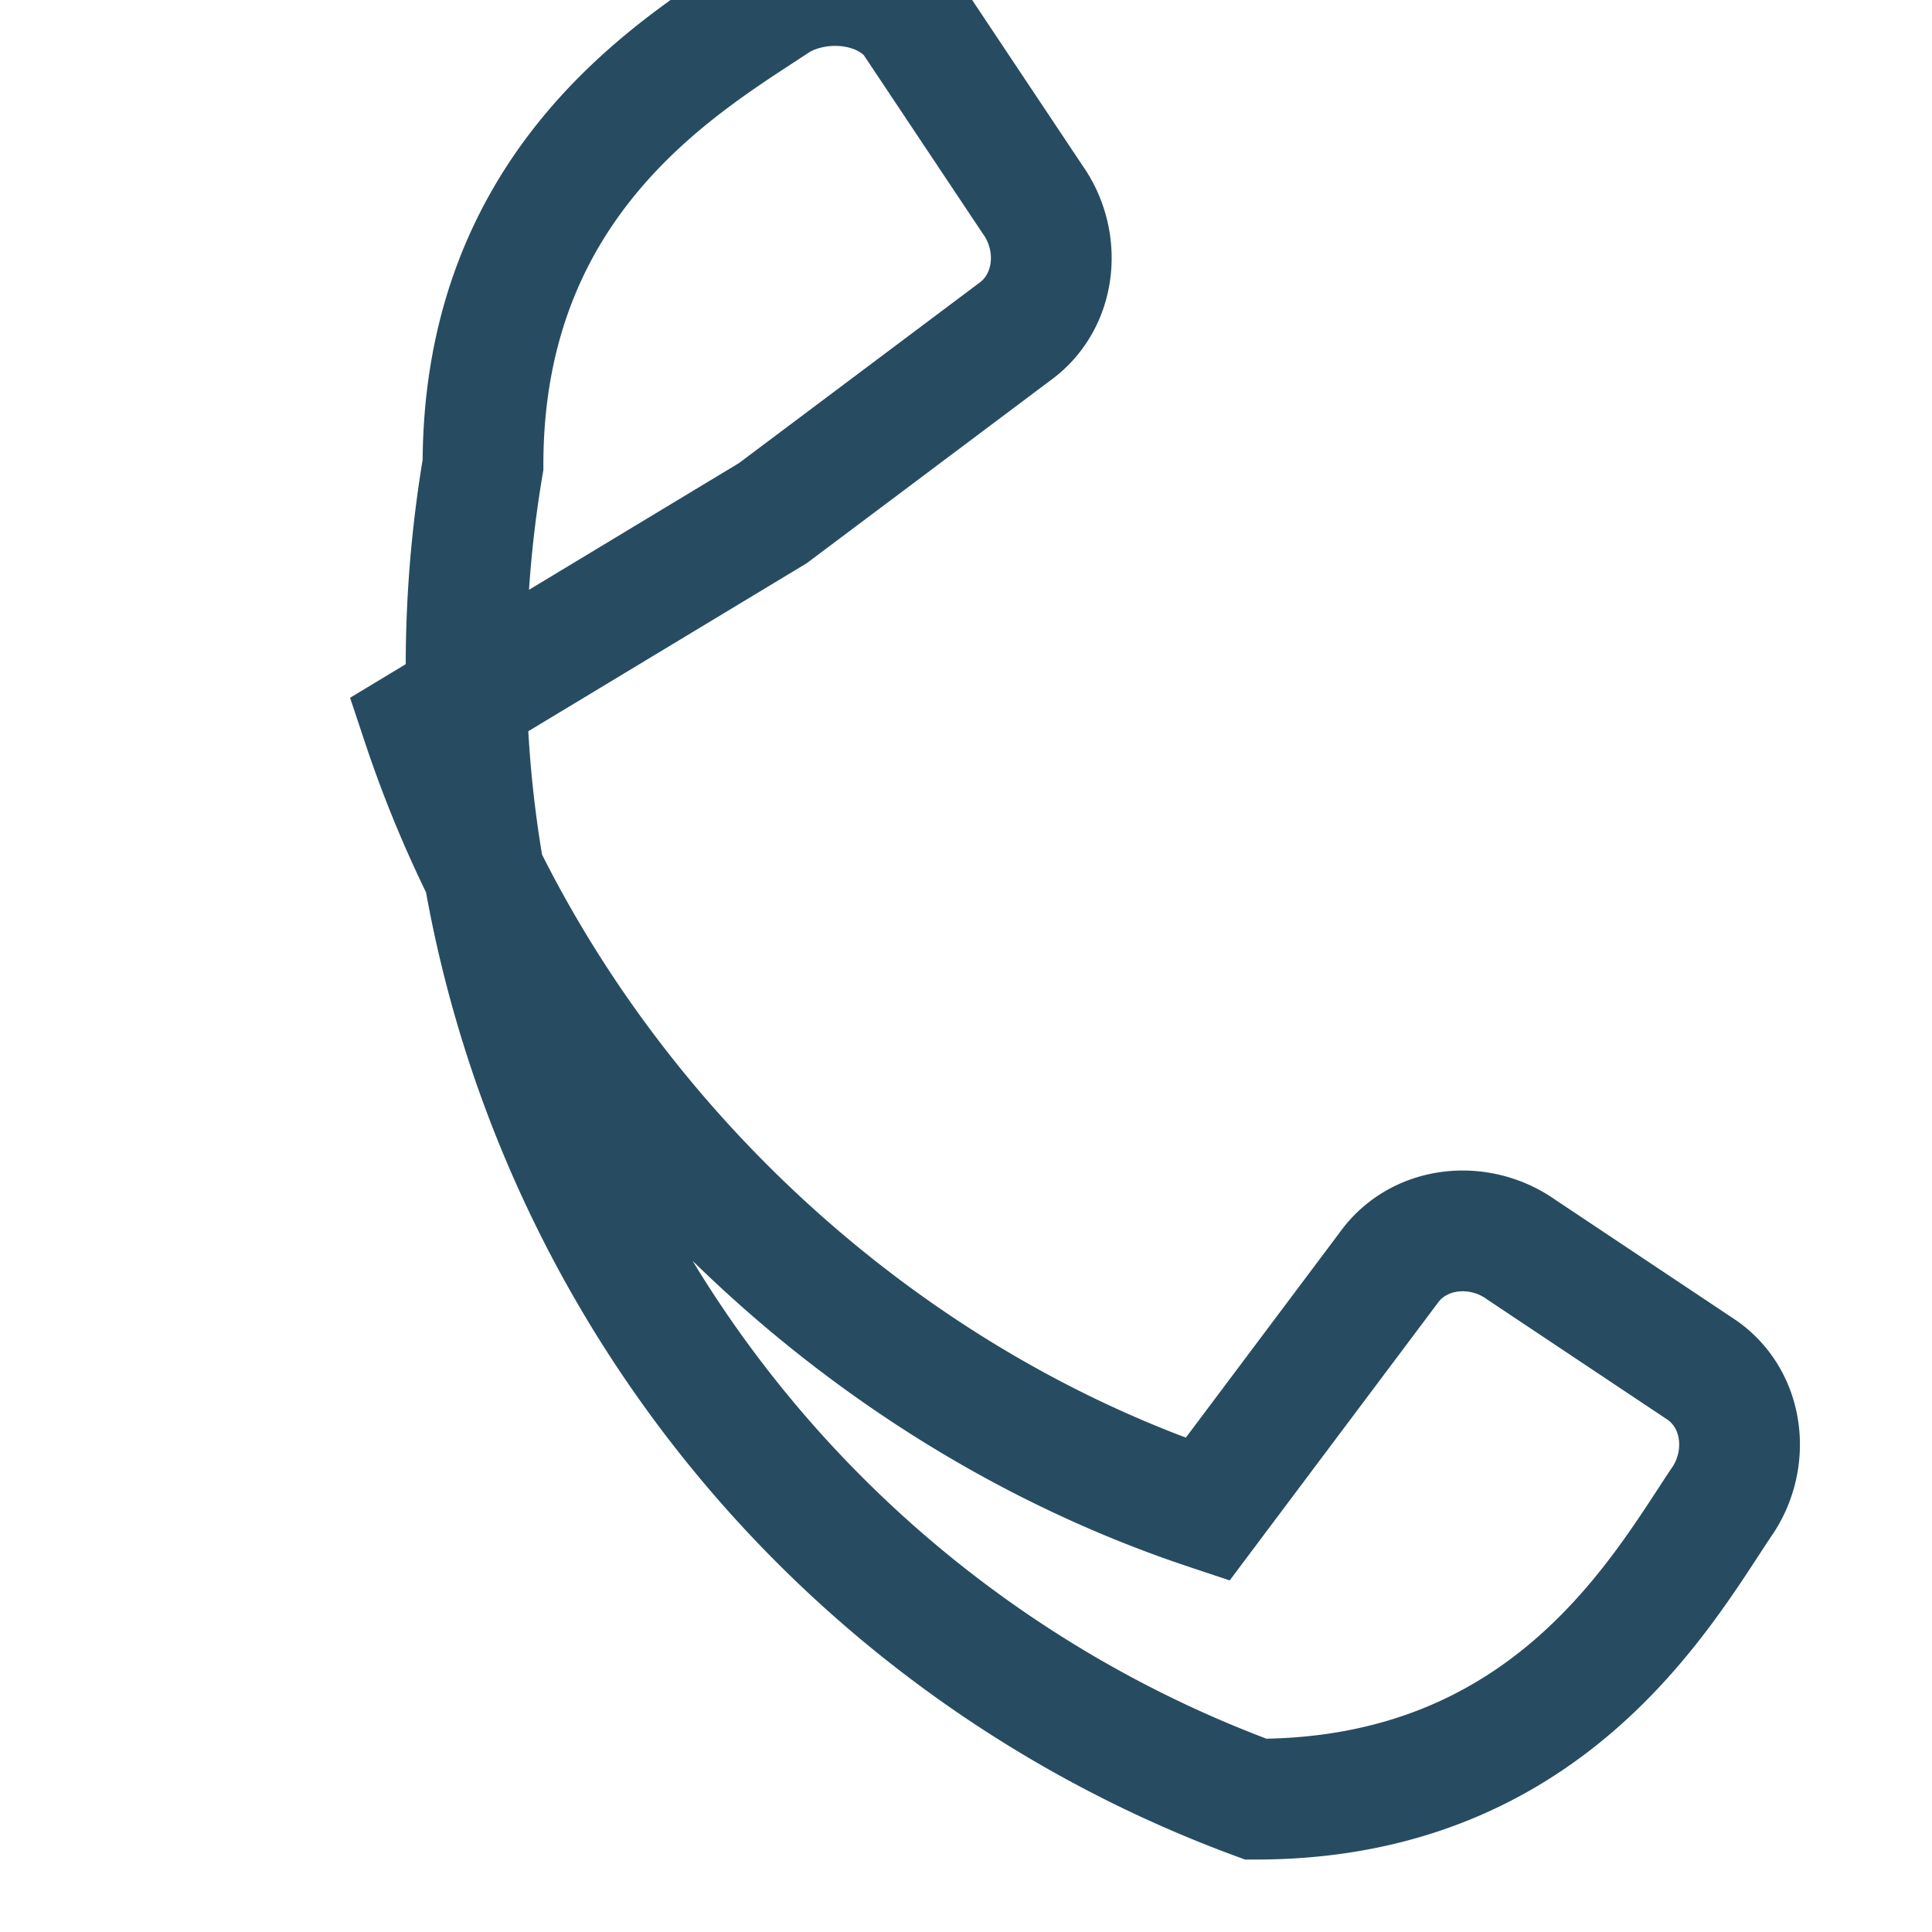 <?xml version="1.0" encoding="UTF-8"?>
<svg xmlns="http://www.w3.org/2000/svg" width="32" height="32" viewBox="0 0 32 32"><path d="M7 12c2 6 7 11 13 13l3-4c.5-.7 1.5-.8 2.2-.3l3 2c.7.5.8 1.5.3 2.2-1 1.5-2.9 4.9-7.7 4.9A20 20 0 0 1 8 7.7c0-4.8 3.4-6.7 4.9-7.7.7-.4 1.7-.3 2.2.3l2 3c.5.7.4 1.7-.3 2.2l-4 3z" fill="none" stroke="#274C61" stroke-width="2"/></svg>